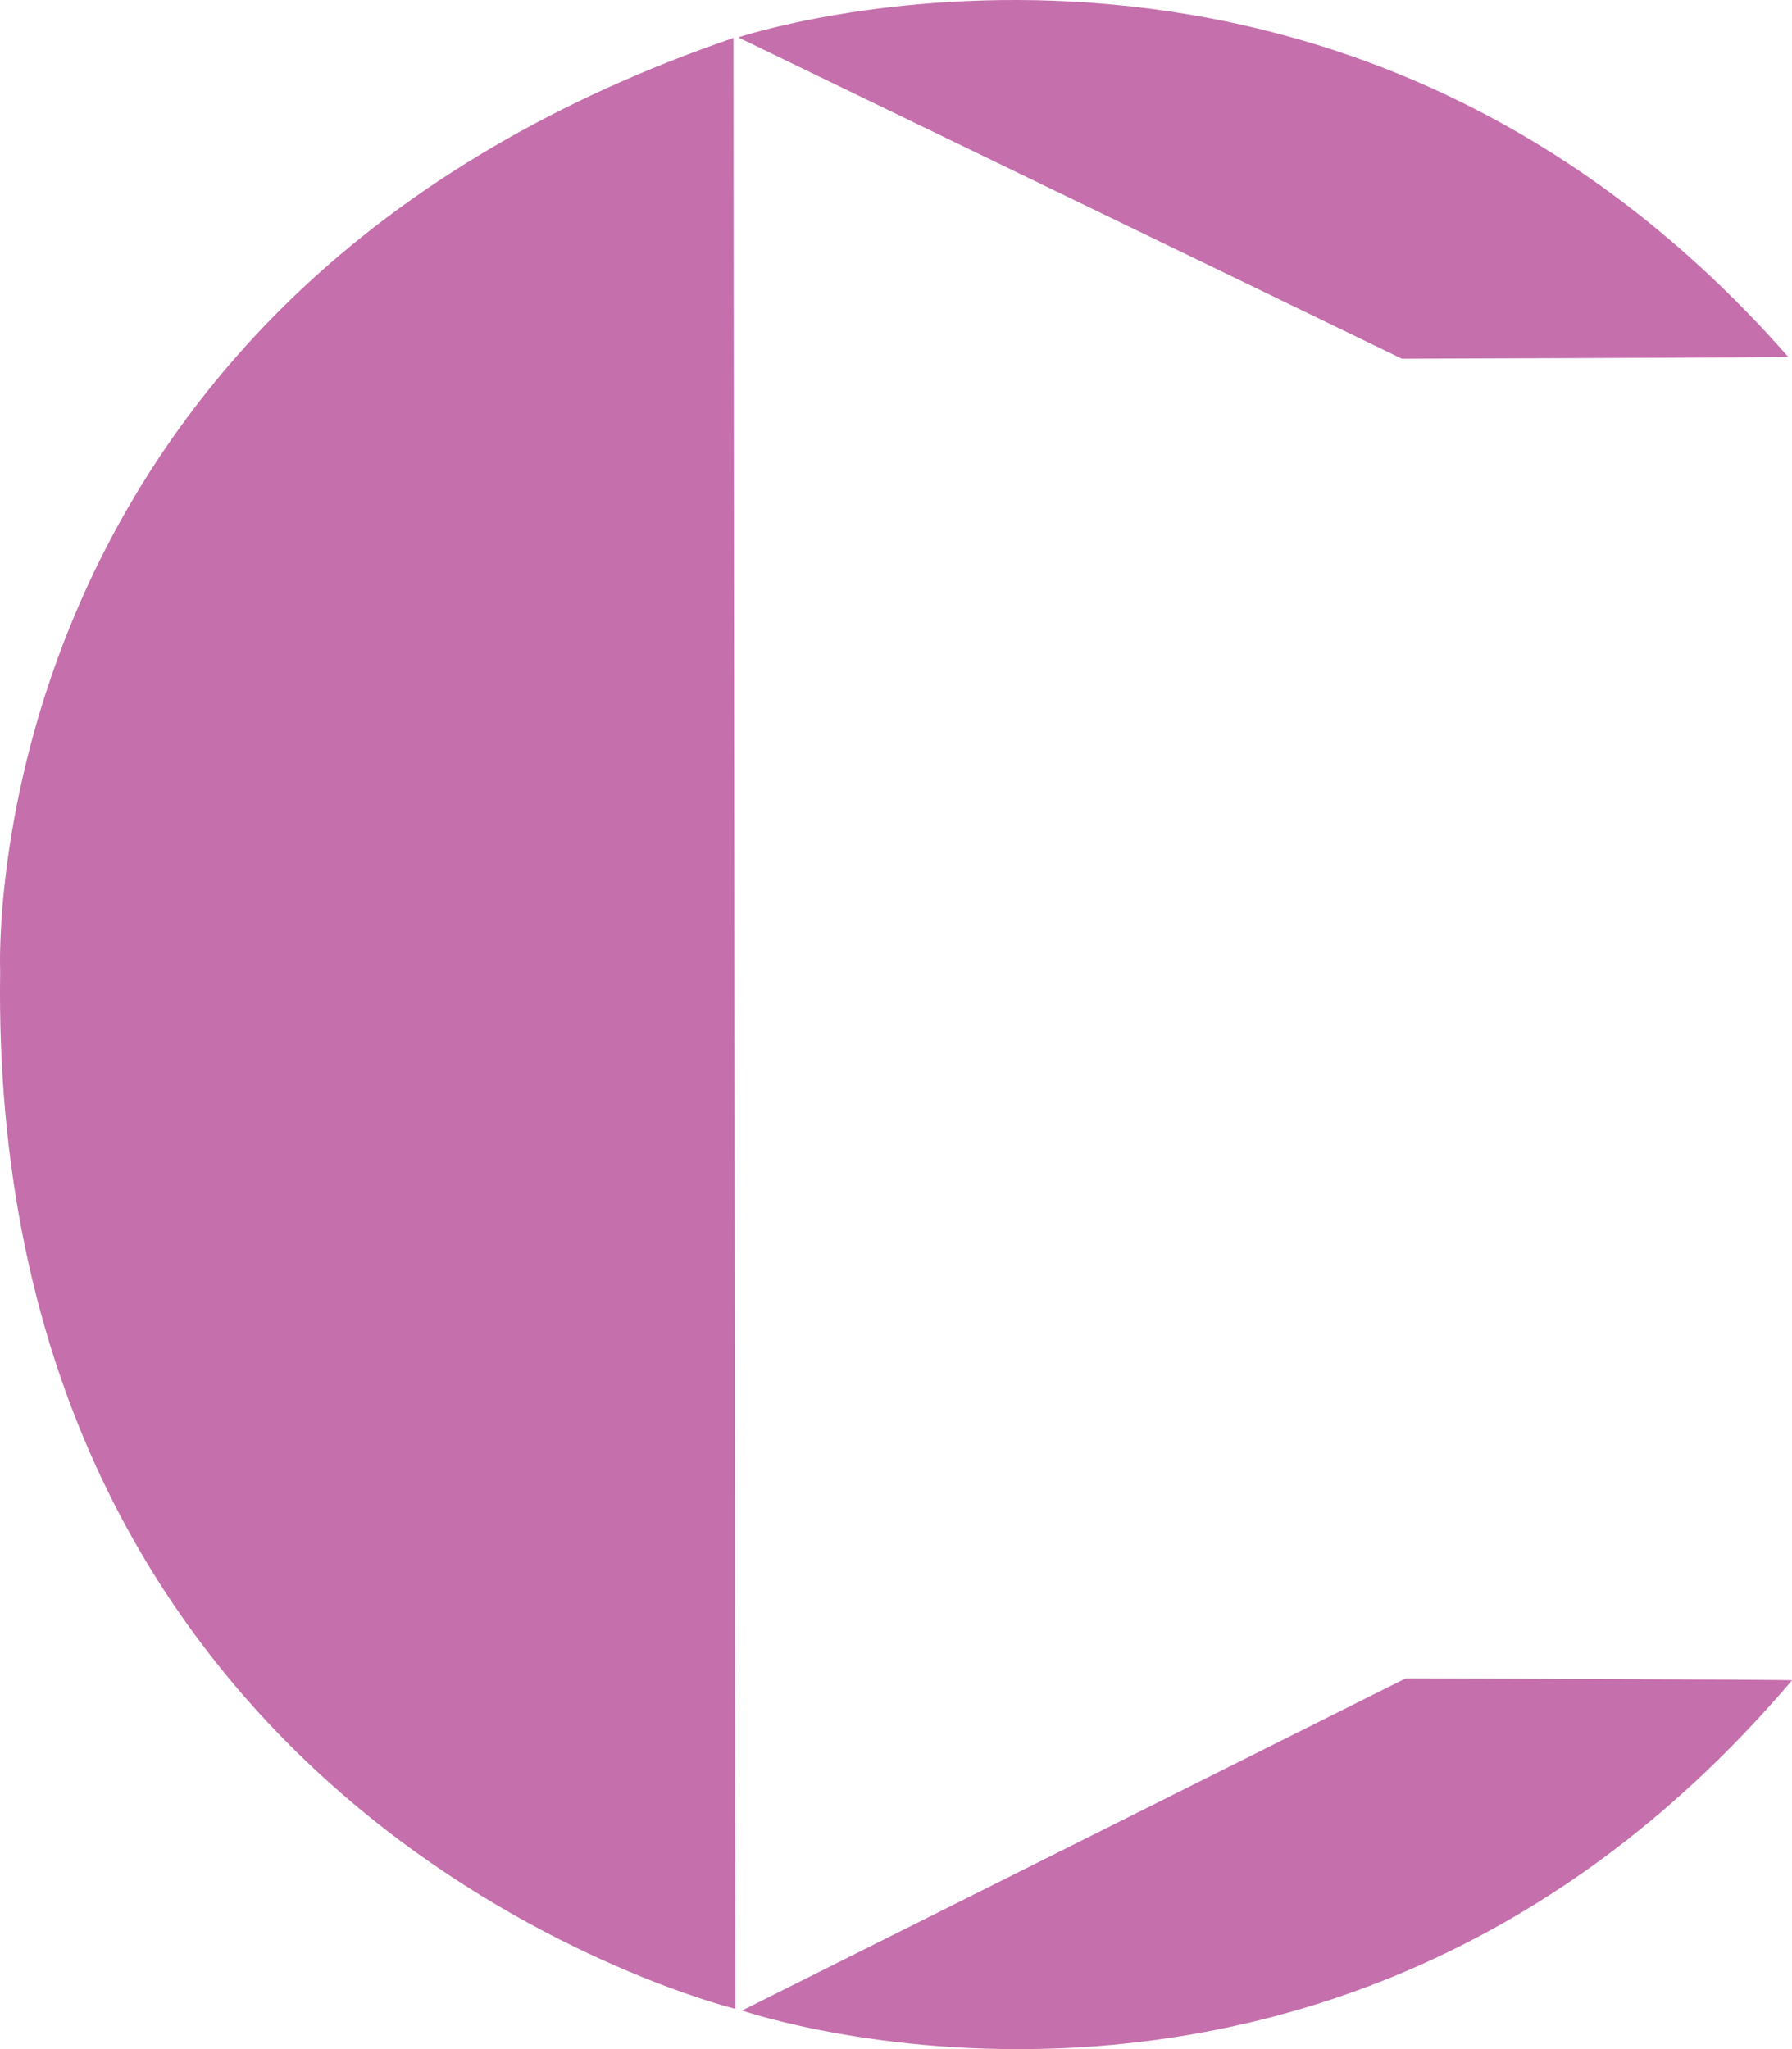 <svg xmlns="http://www.w3.org/2000/svg" viewBox="0 0 937 1071.25"><defs><style>      .cls-1, .cls-2 {        fill: #c56fac;        stroke-width: 0px;      }      .cls-2 {        fill-rule: evenodd;      }      .cls-3 {        isolation: isolate;      }    </style></defs><g id="Shape_3" data-name="Shape 3" class="cls-3"><path class="cls-2" d="M388,1051.06s311.16,107.26,549-172.63c.36-.42-202-1.03-202-1.03l-347,173.67Z"></path><path class="cls-2" d="M386,19.53s311.16-103.76,549,167c.36.41-202,1-202,1L386,19.53Z"></path><g><path class="cls-1" d="M383,20.53l1,1029S-6.02,955.22.58,507.65c0,0-16.38-350.29,382.42-487.11h0"></path><path class="cls-1" d="M384.5,1050.17l-.62-.15c-.98-.24-98.72-24.52-194.39-103.21-56.19-46.22-100.68-101.89-132.24-165.46C17.81,701.9-1.43,609.81.08,507.64c-.04-.85-3.58-88.86,41.7-192.44,26.59-60.84,64.57-115.07,112.88-161.19,60.38-57.65,137.14-102.71,228.18-133.94l.66-.23v.7s1,1029.64,1,1029.64ZM382.5,21.23c-90.59,31.17-167.01,76.08-227.13,133.47-48.21,46.02-86.11,100.14-112.65,160.85C-2.48,418.93,1.04,506.75,1.08,507.62c-1.5,102.04,17.7,193.98,57.07,273.29,31.5,63.44,75.9,119,131.98,165.13,91.51,75.27,184.88,100.66,193.37,102.85l-1-1027.66Z"></path></g></g></svg>